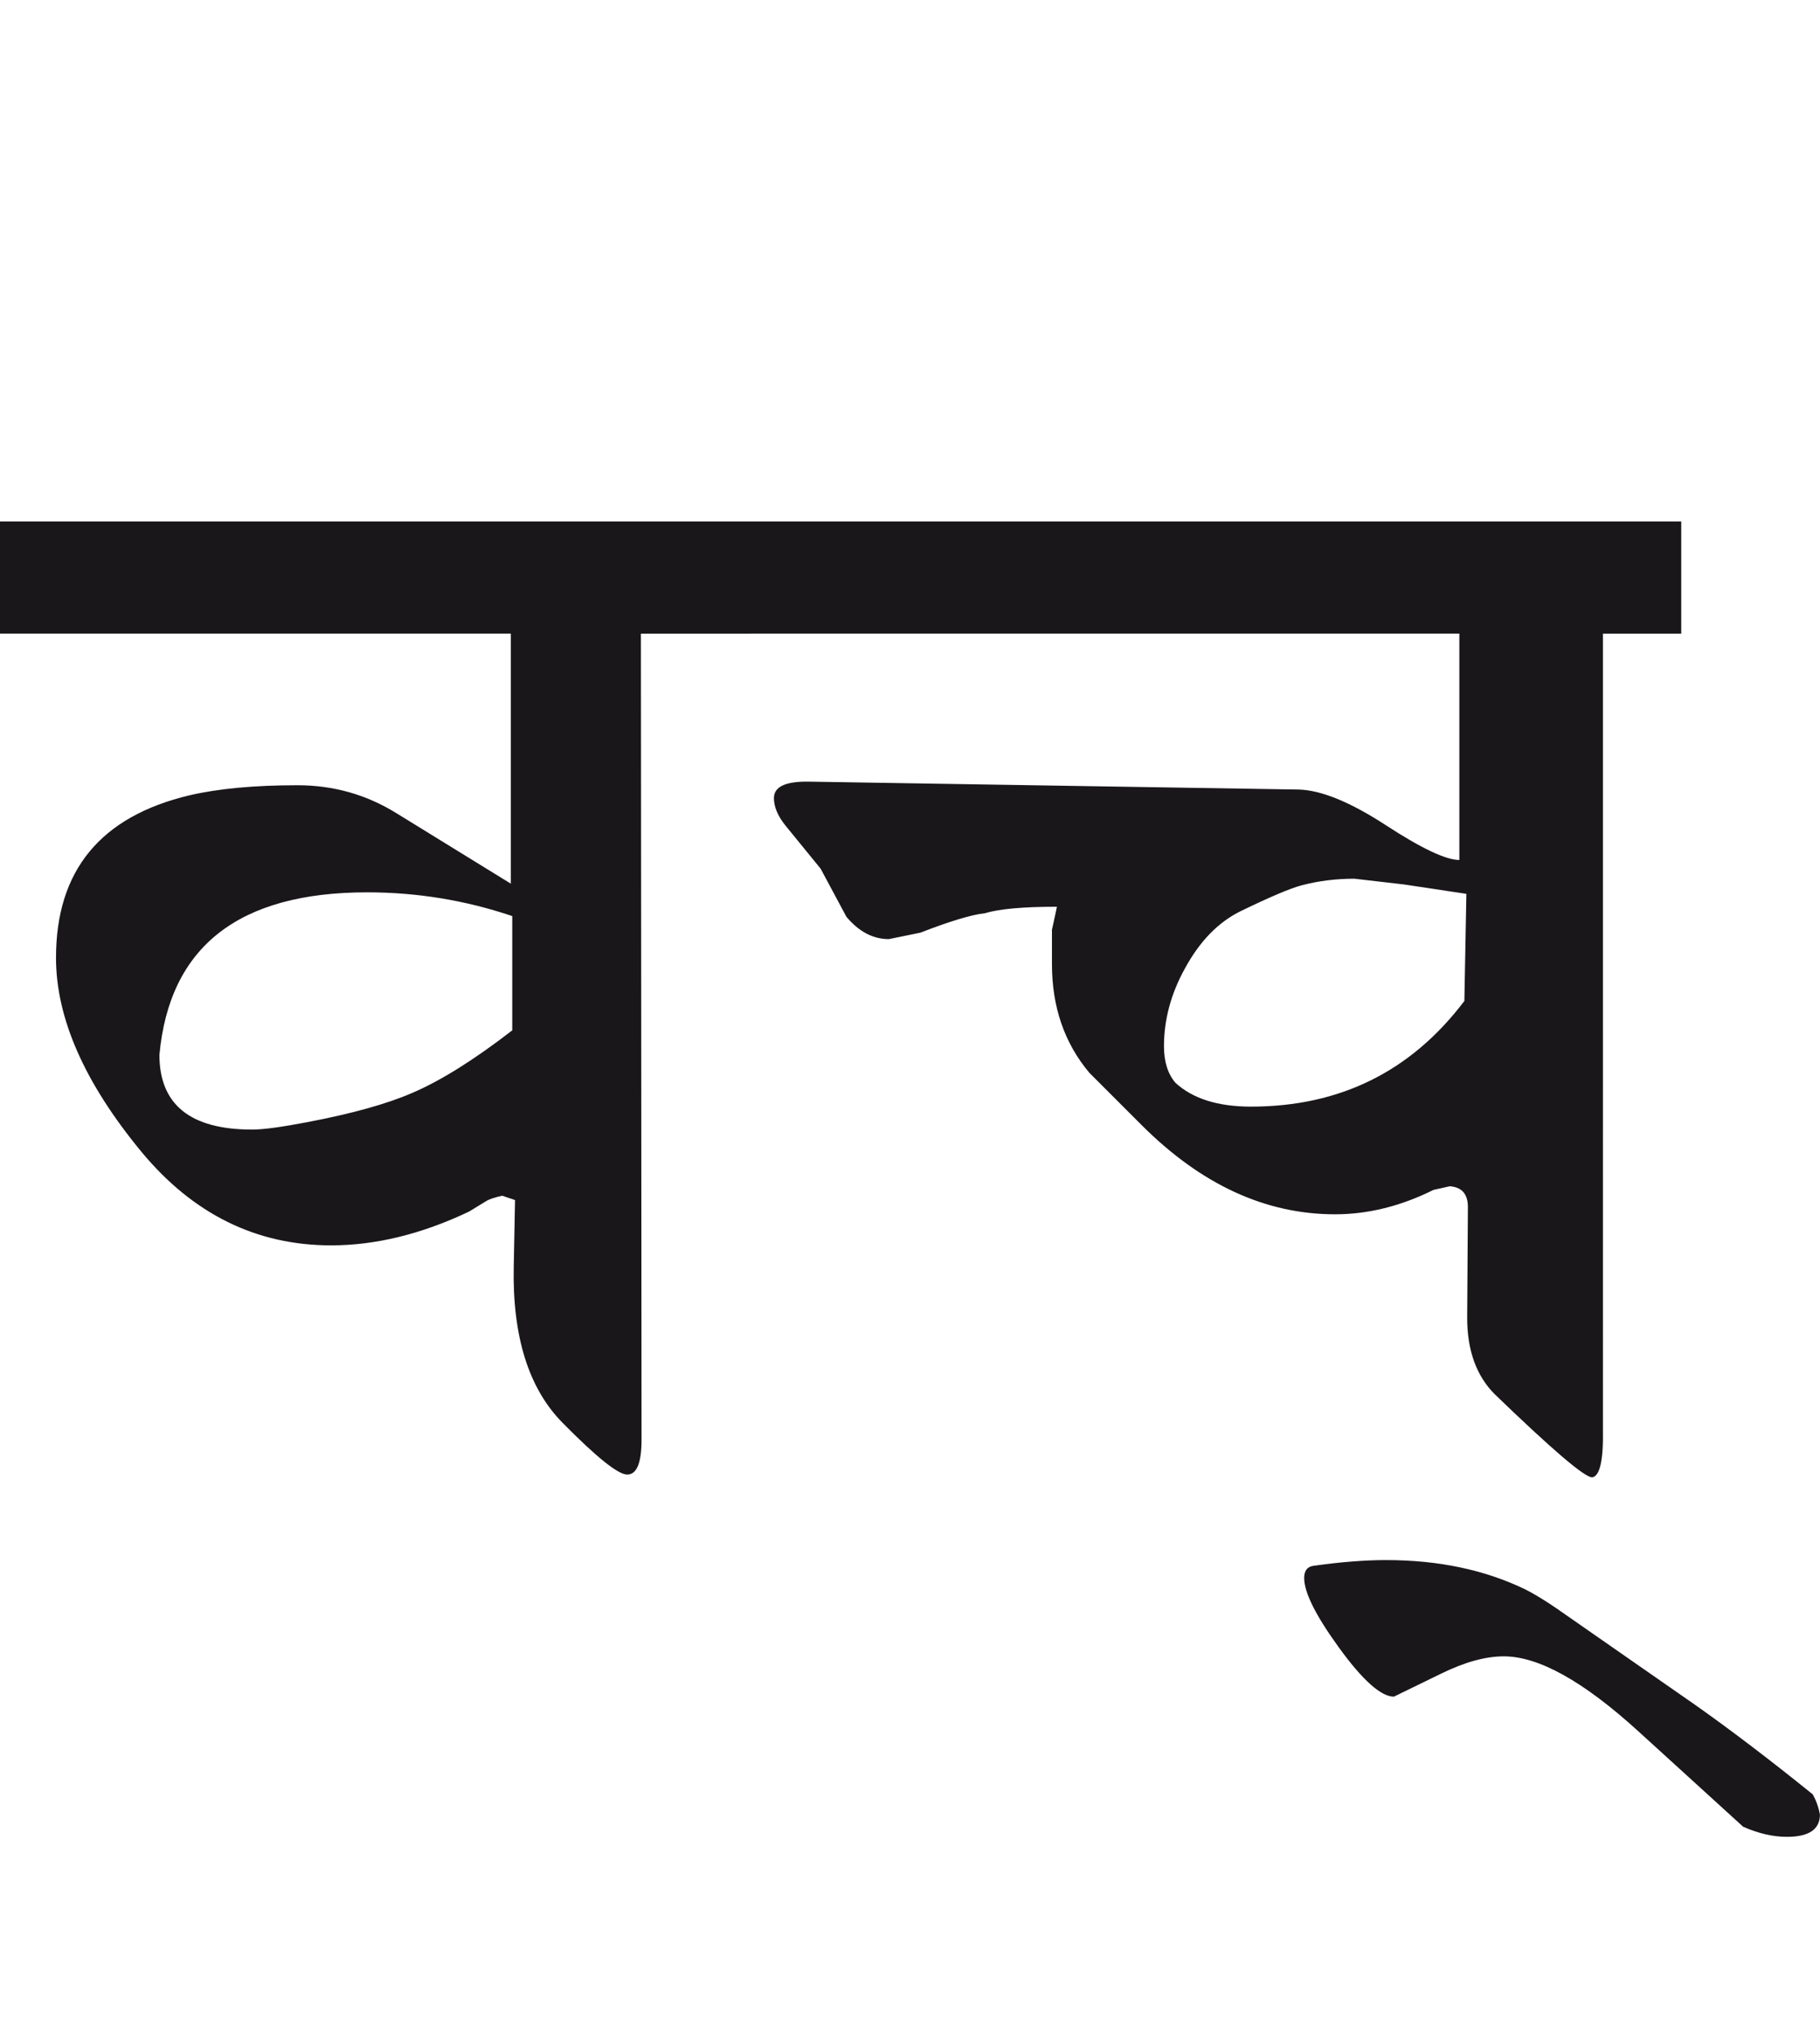 <?xml version="1.0" encoding="utf-8"?>
<!-- Generator: Adobe Illustrator 15.0.2, SVG Export Plug-In . SVG Version: 6.00 Build 0)  -->
<!DOCTYPE svg PUBLIC "-//W3C//DTD SVG 1.1//EN" "http://www.w3.org/Graphics/SVG/1.1/DTD/svg11.dtd">
<svg version="1.1" id="Ebene_1" xmlns="http://www.w3.org/2000/svg" xmlns:xlink="http://www.w3.org/1999/xlink" x="0px" y="0px"
	 width="25.379px" height="28.35px" viewBox="0 0 25.379 28.35" enable-background="new 0 0 25.379 28.35" xml:space="preserve">
<path fill="#1A171B" d="M23.646,23.771l-1.943-1.352c-0.168-0.115-0.311-0.201-0.431-0.262c-0.568-0.275-1.215-0.41-1.944-0.41
	c-0.288,0-0.623,0.025-1.012,0.08c-0.088,0.012-0.13,0.07-0.13,0.17c0,0.201,0.16,0.521,0.48,0.963
	c0.333,0.461,0.592,0.691,0.771,0.691l0.661-0.322c0.328-0.16,0.616-0.24,0.872-0.24c0.488,0,1.112,0.35,1.874,1.043l1.463,1.332
	c0.213,0.094,0.415,0.141,0.61,0.141c0.309,0,0.461-0.105,0.461-0.311c-0.02-0.107-0.055-0.201-0.1-0.281
	C24.665,24.518,24.119,24.105,23.646,23.771 M20.42,13.953c-0.742,0.981-1.733,1.473-2.976,1.473c-0.461,0-0.812-0.111-1.053-0.332
	c-0.107-0.125-0.16-0.296-0.16-0.51c0-0.367,0.096-0.729,0.291-1.082c0.207-0.381,0.466-0.648,0.781-0.802
	c0.413-0.2,0.696-0.32,0.852-0.36c0.233-0.061,0.476-0.091,0.731-0.091l0.691,0.08l0.871,0.131L20.42,13.953z M23.445,7.269H10.46
	v1.563h9.89v3.156c-0.188,0-0.531-0.163-1.027-0.486c-0.498-0.324-0.904-0.489-1.217-0.496l-6.823-0.11
	c-0.328-0.006-0.491,0.07-0.491,0.23c0,0.12,0.053,0.248,0.16,0.381l0.491,0.602l0.36,0.671c0.173,0.207,0.371,0.311,0.592,0.311
	l0.44-0.09c0.413-0.16,0.714-0.251,0.901-0.271c0.201-0.061,0.534-0.09,1.002-0.09c-0.015,0.073-0.037,0.18-0.069,0.32v0.48
	c0,0.595,0.173,1.099,0.521,1.514l0.731,0.731c0.829,0.828,1.726,1.242,2.695,1.242c0.461,0,0.917-0.113,1.373-0.34l0.229-0.051
	c0.168,0.014,0.251,0.109,0.251,0.291l-0.01,1.543c0,0.453,0.128,0.807,0.381,1.062c0.801,0.773,1.255,1.162,1.362,1.162
	c0.107-0.016,0.158-0.238,0.15-0.672V8.833h1.092V7.269z M5.751,15.234c-0.354,0.154-0.846,0.291-1.473,0.41
	c-0.348,0.066-0.602,0.102-0.762,0.102c-0.862,0-1.293-0.348-1.293-1.042c0.14-1.509,1.105-2.265,2.896-2.265
	c0.695,0,1.37,0.11,2.024,0.331v1.593C6.616,14.77,6.152,15.062,5.751,15.234 M10.46,7.269H0v1.563h7.123v3.486L5.53,11.337
	c-0.421-0.261-0.881-0.391-1.383-0.391c-0.602,0-1.102,0.047-1.503,0.14c-1.243,0.295-1.863,1.049-1.863,2.265
	c0,0.842,0.397,1.743,1.192,2.706c0.721,0.869,1.603,1.303,2.645,1.303c0.622,0,1.264-0.158,1.923-0.471l0.231-0.141
	c0.04-0.027,0.116-0.055,0.231-0.08l0.179,0.061L7.164,17.65c-0.021,0.975,0.206,1.703,0.681,2.184s0.774,0.721,0.901,0.721
	c0.134,0,0.2-0.162,0.2-0.49L8.937,8.833h1.523V7.269z"/>
<rect y="7.269" fill="none" width="25.379" height="18.336"/>
</svg>
